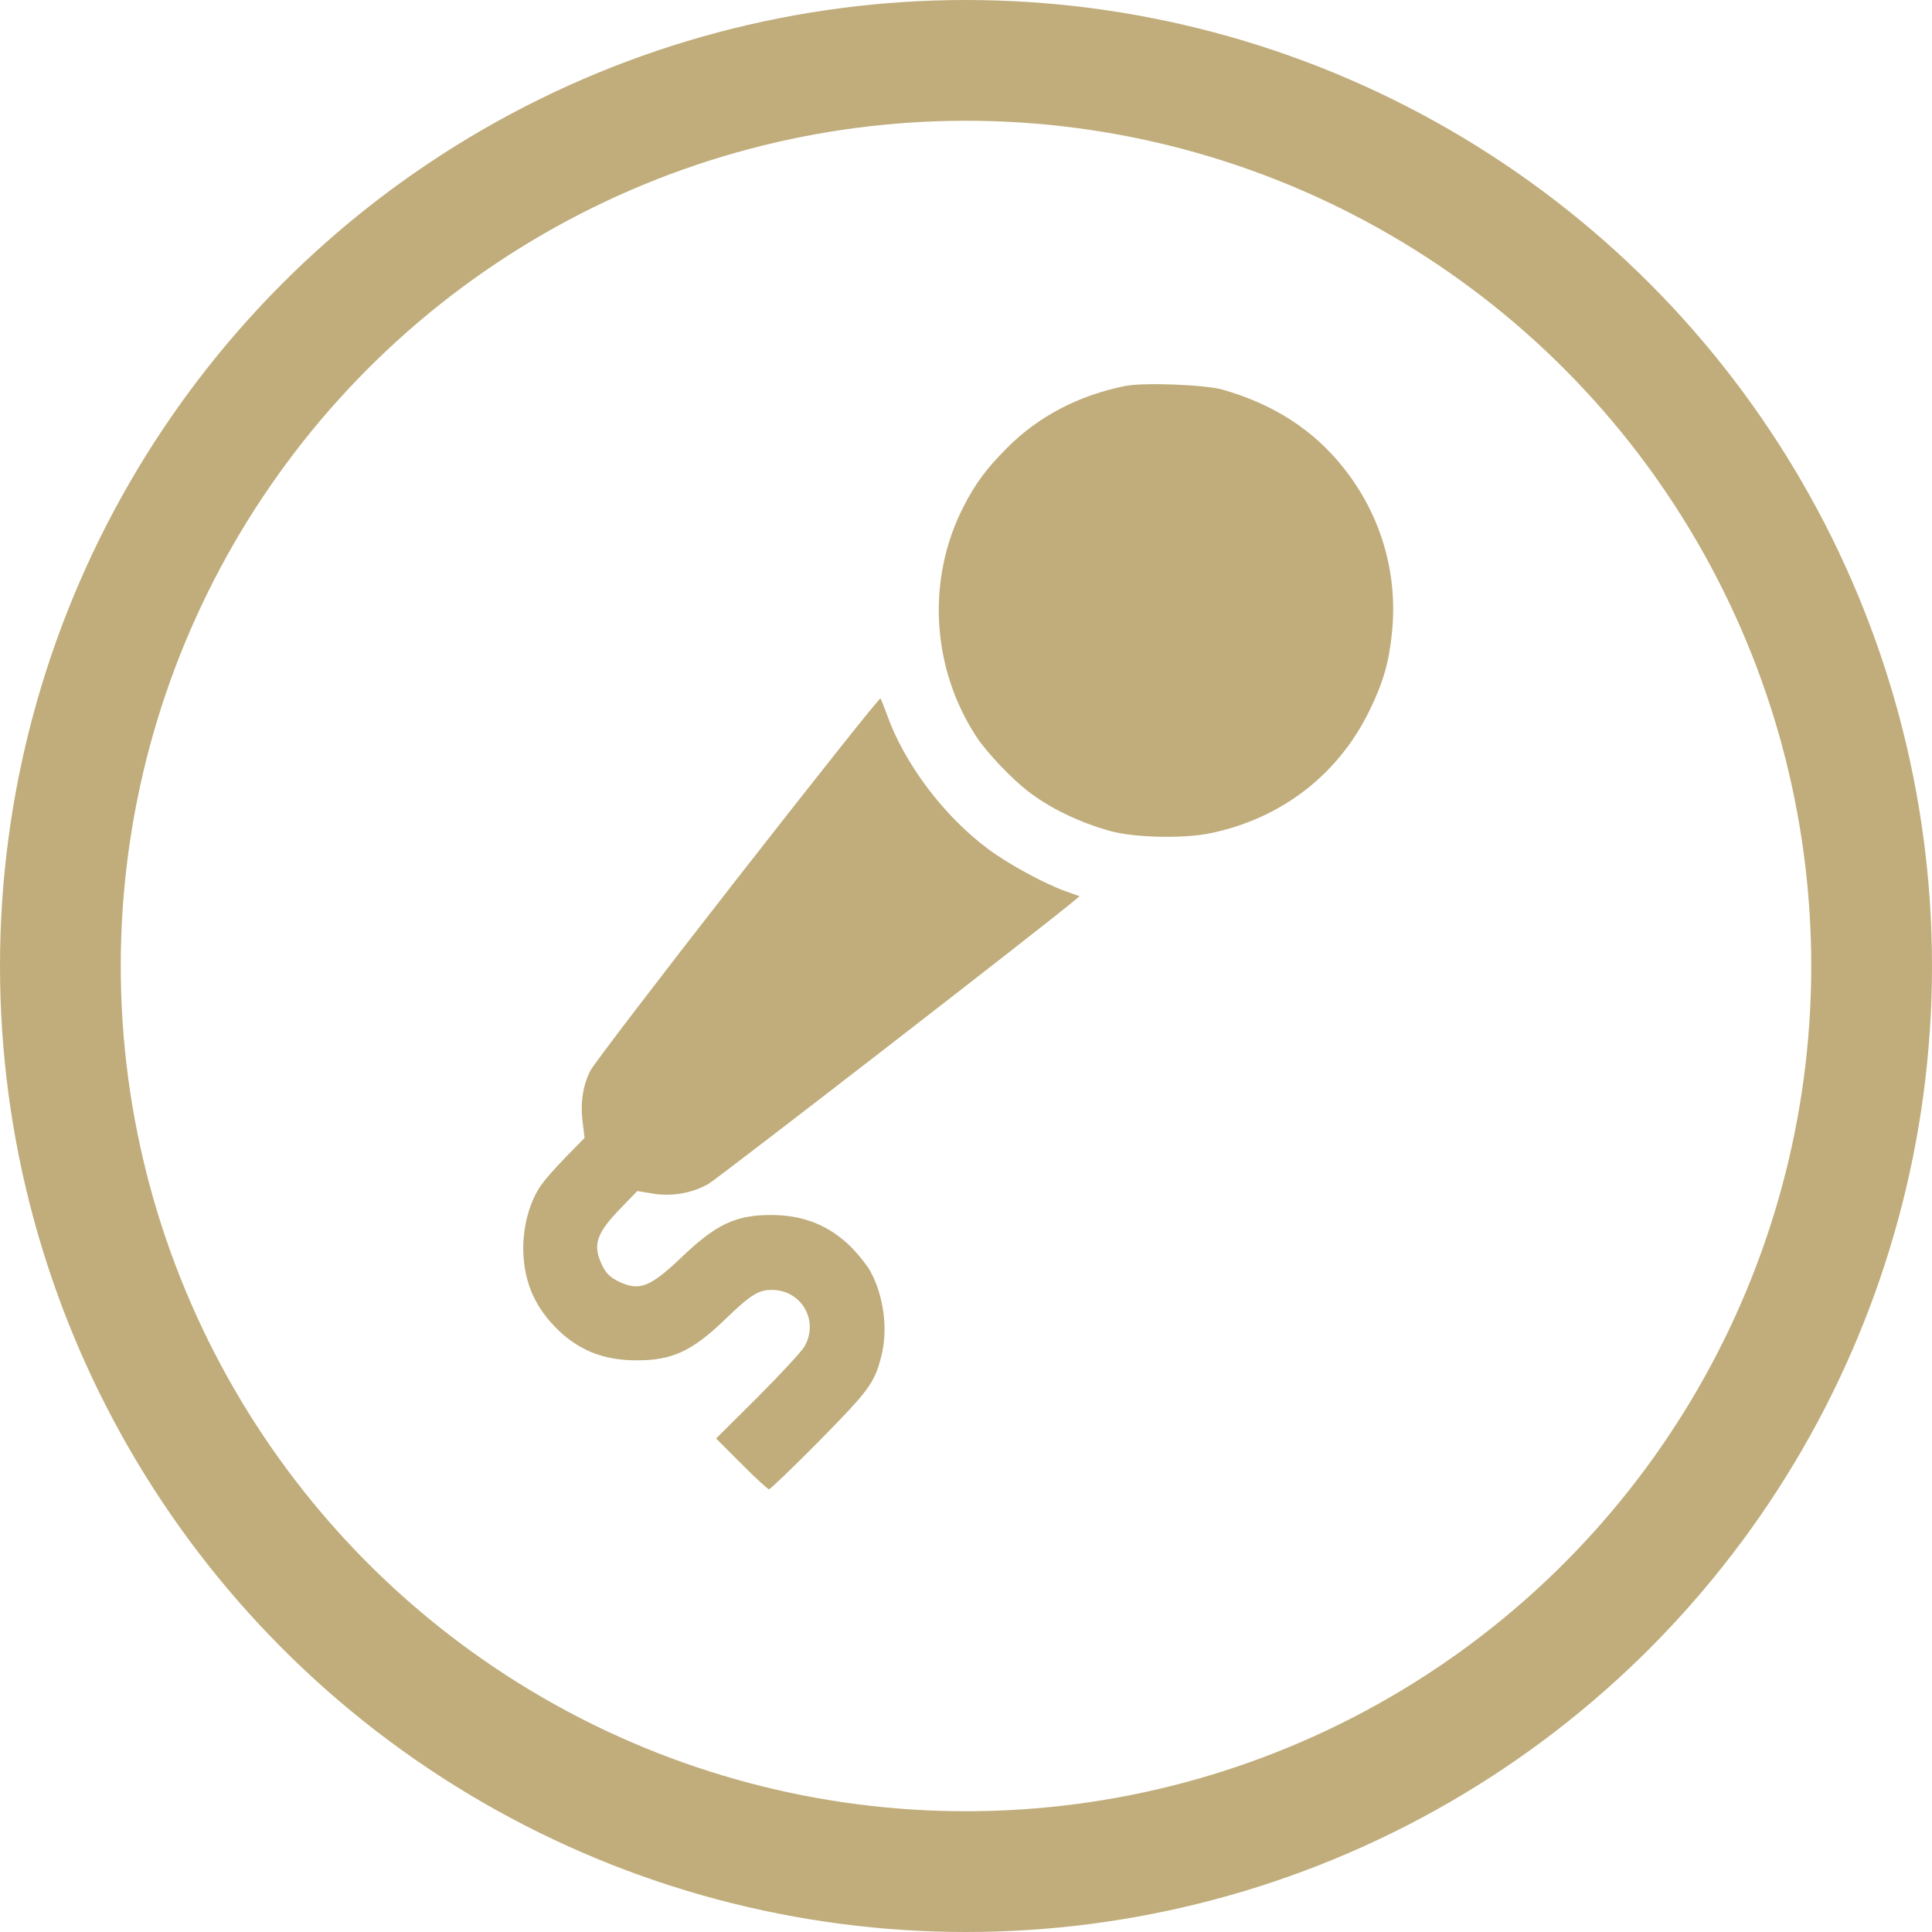 <svg width="48" height="48" viewBox="0 0 48 48" fill="none" xmlns="http://www.w3.org/2000/svg">
<circle cx="24" cy="24" r="22.5" stroke="#C0AD7B" stroke-width="3"/>
<path d="M27.959 9.589C26.795 9.82 25.776 10.356 24.998 11.15C24.499 11.655 24.236 12.009 23.941 12.583C23.012 14.386 23.141 16.612 24.268 18.318C24.525 18.705 25.132 19.343 25.534 19.654C26.081 20.078 26.8 20.427 27.584 20.647C28.174 20.813 29.419 20.84 30.078 20.7C31.833 20.336 33.249 19.247 34.022 17.658C34.365 16.956 34.51 16.462 34.585 15.7C34.73 14.241 34.312 12.808 33.4 11.649C32.654 10.694 31.645 10.04 30.373 9.68C29.934 9.557 28.41 9.498 27.959 9.589Z" fill="#C0AD7B"/>
<path d="M18.328 21.811C16.396 24.284 14.749 26.441 14.669 26.597C14.481 26.967 14.416 27.391 14.475 27.879L14.524 28.271L14.046 28.759C13.783 29.027 13.488 29.365 13.397 29.515C13.15 29.907 13.005 30.449 13 30.991C13 31.774 13.247 32.402 13.778 32.955C14.331 33.529 14.969 33.797 15.806 33.797C16.691 33.802 17.19 33.572 18 32.794C18.65 32.166 18.843 32.042 19.192 32.048C19.927 32.059 20.356 32.831 19.98 33.464C19.9 33.593 19.379 34.156 18.816 34.72L17.791 35.739L18.419 36.367C18.768 36.716 19.073 37 19.106 37C19.138 37 19.696 36.464 20.345 35.809C21.595 34.537 21.724 34.366 21.895 33.7C22.067 33.035 21.96 32.198 21.622 31.581C21.541 31.436 21.332 31.173 21.16 30.996C20.613 30.449 19.964 30.186 19.159 30.186C18.279 30.186 17.791 30.417 16.949 31.222C16.16 31.973 15.897 32.08 15.404 31.855C15.146 31.737 15.033 31.619 14.921 31.35C14.733 30.905 14.84 30.615 15.414 30.025L15.833 29.591L16.192 29.65C16.675 29.735 17.18 29.65 17.593 29.419C17.829 29.285 26.059 22.916 26.692 22.374L26.821 22.267L26.477 22.144C25.925 21.945 25.034 21.457 24.541 21.087C23.435 20.261 22.459 18.957 22.03 17.739C21.96 17.546 21.89 17.374 21.874 17.353C21.853 17.331 20.259 19.338 18.328 21.811Z" fill="#C0AD7B"/>
</svg>
